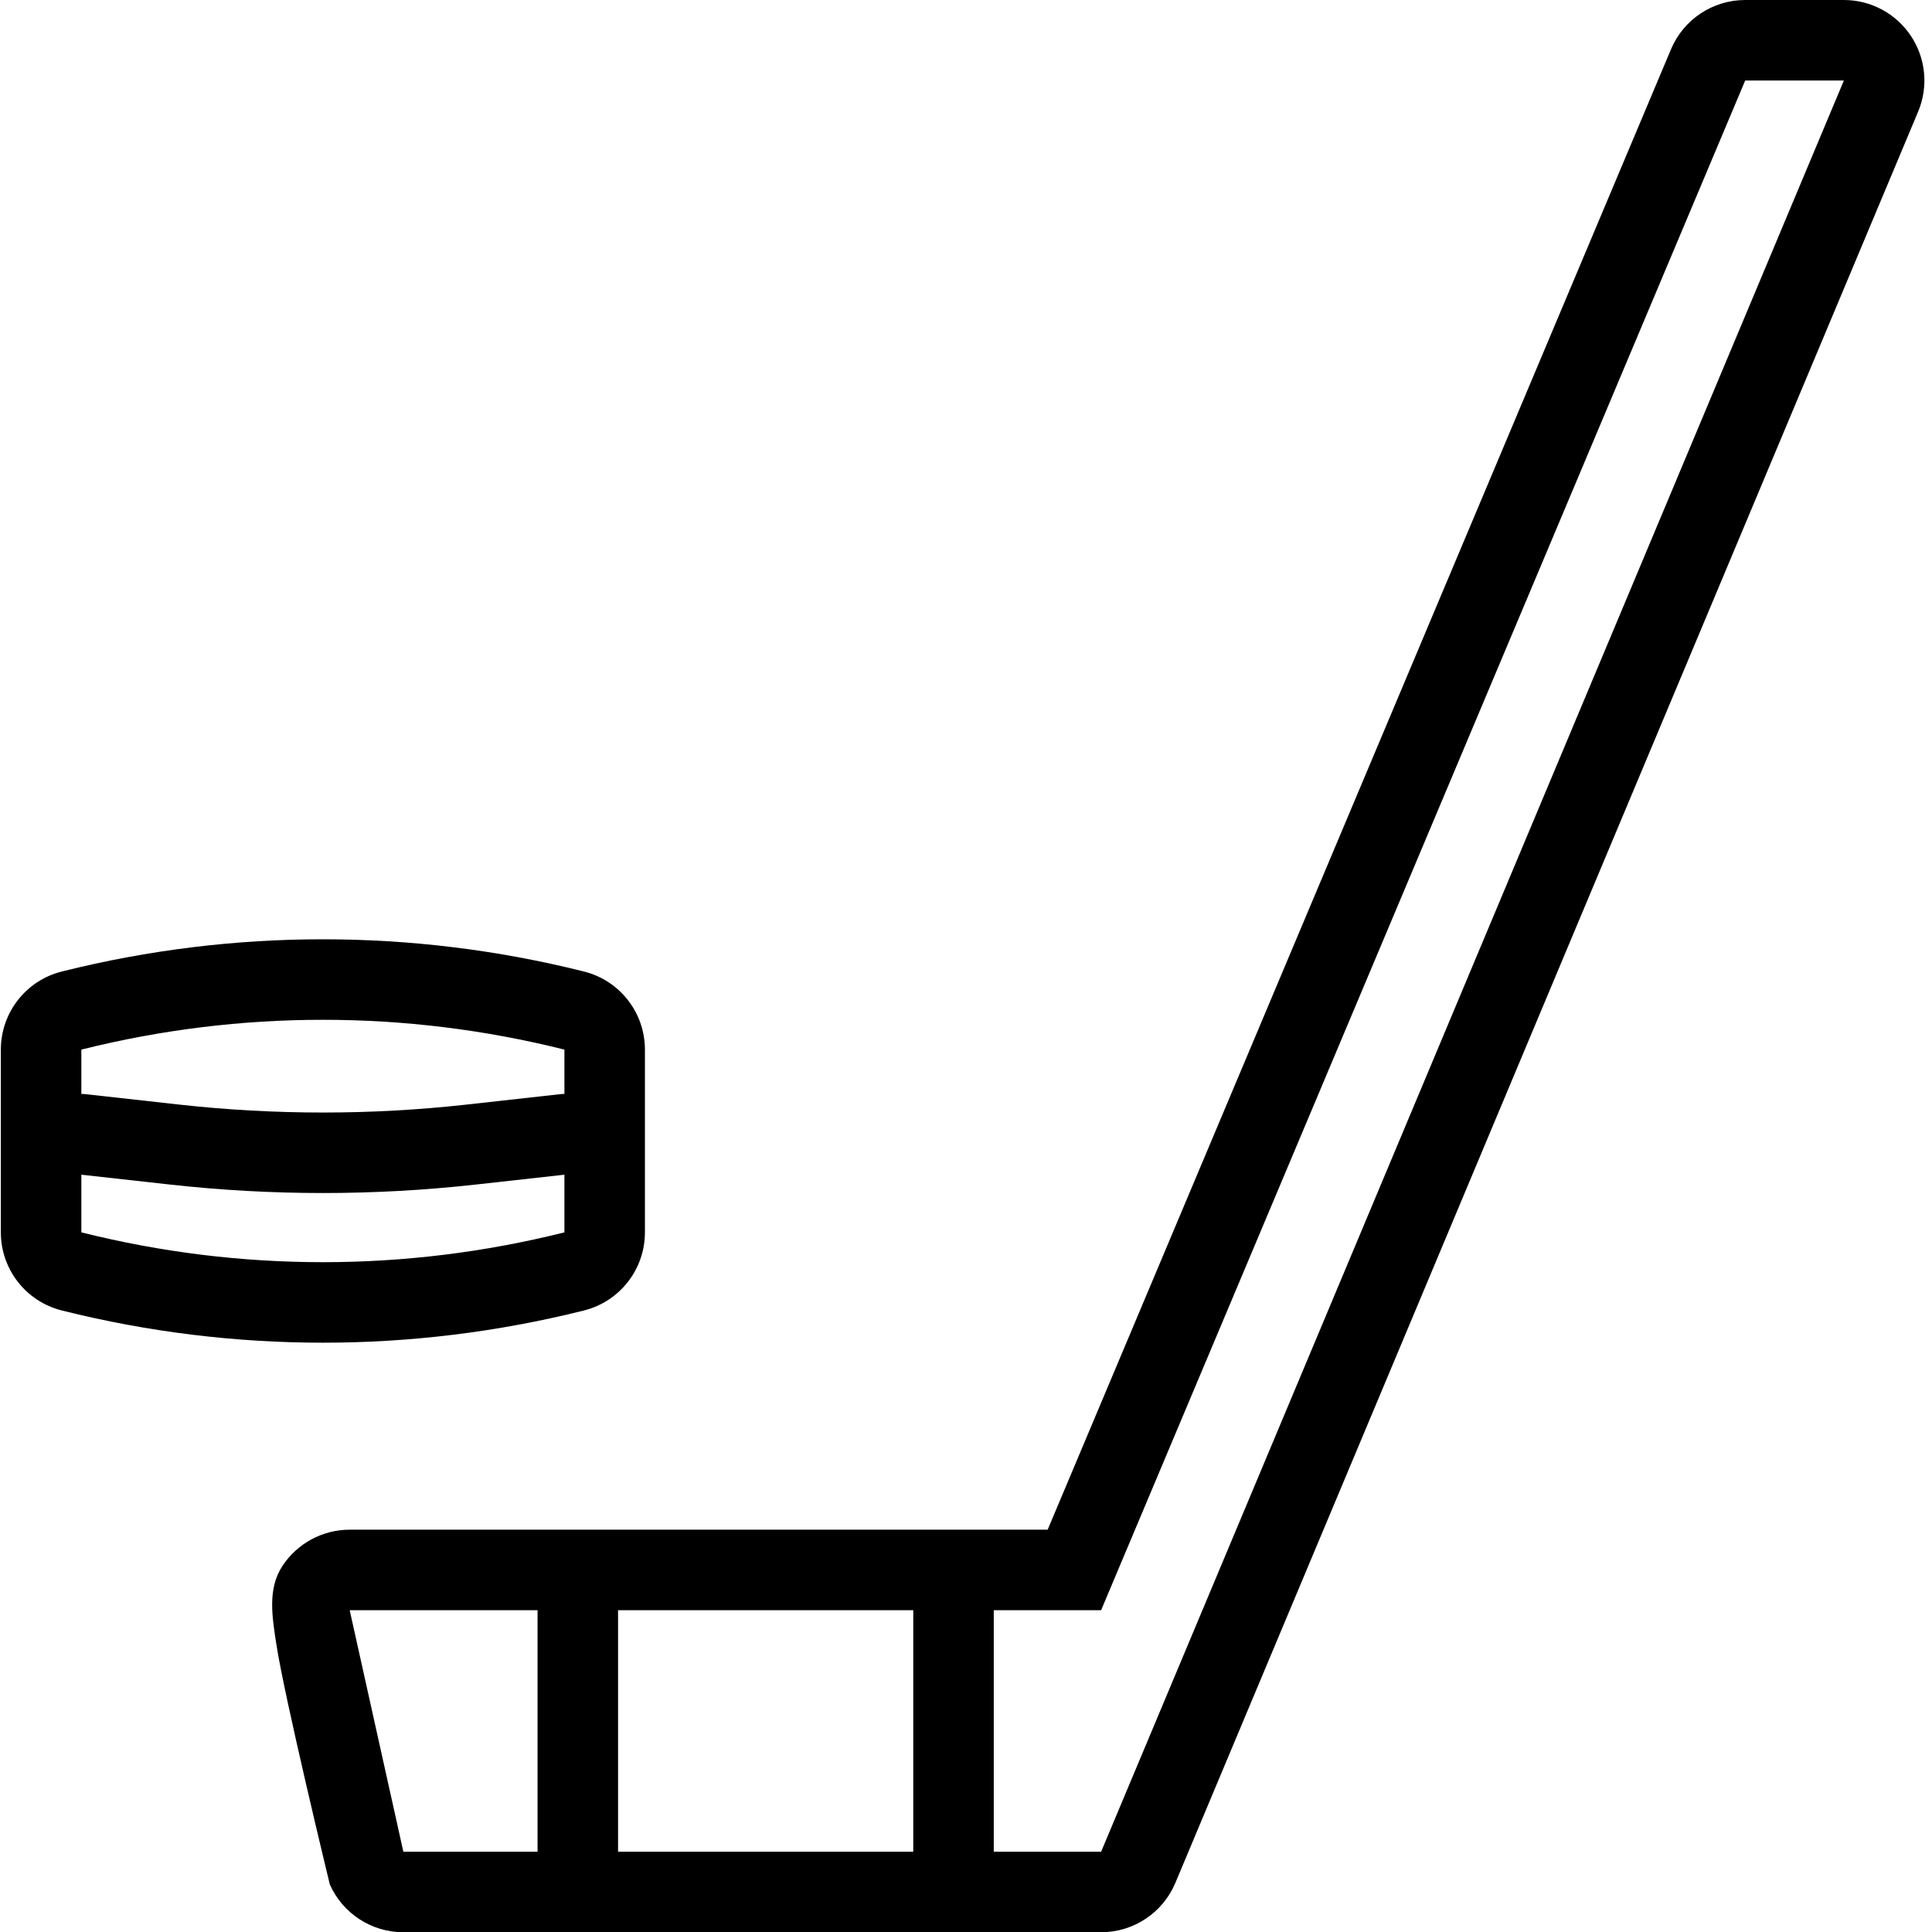 <?xml version="1.0" encoding="UTF-8" standalone="no"?>
<!DOCTYPE svg PUBLIC "-//W3C//DTD SVG 1.1//EN" "http://www.w3.org/Graphics/SVG/1.1/DTD/svg11.dtd">
<svg width="72px" height="72px" version="1.1" xmlns="http://www.w3.org/2000/svg" xmlns:xlink="http://www.w3.org/1999/xlink" xml:space="preserve" xmlns:serif="http://www.serif.com/" style="fill-rule:evenodd;clip-rule:evenodd;stroke-linejoin:round;stroke-miterlimit:2;">
    <g transform="matrix(1,0,0,1,-246,0)">
        <g id="хоккей" transform="matrix(1.125,0,0,1.125,246,0)">
            <rect x="0" y="0" width="64" height="64" style="fill:none;"/>
            <clipPath id="_clip1">
                <rect x="0" y="0" width="64" height="64"/>
            </clipPath>
            <g clip-path="url(#_clip1)">
                <g transform="matrix(0.889,0,0,0.889,-214.222,0)">
                    <path d="M254,57C252.984,57 252.038,57.514 251.485,58.365C250.931,59.217 251.117,60.275 251.259,61.218C251.554,63.194 253.259,70.218 253.259,70.218C253.74,71.302 254.814,72 256,72L282,72C283.209,72 284.299,71.275 284.767,70.16L312.444,4.16C312.832,3.234 312.732,2.175 312.175,1.339C311.619,0.503 310.682,-0 309.677,0L306,0C304.793,0 303.703,0.723 303.235,1.836L280.008,57C280.008,57 254,57 254,57ZM261,60L254,60L256,69L261,69L261,60ZM274.484,60L264,60L264,69L275,69L275,60L274.484,60ZM278,69L282,69L309.677,3L306,3L282,60L278,60L278,69Z"/>
                </g>
                <g transform="matrix(0.889,0,0,0.889,-223.111,-2.433)">
                    <path d="M251,41.848C251,40.471 251.937,39.271 253.272,38.938C253.281,38.935 253.29,38.933 253.299,38.931C259.668,37.339 266.332,37.339 272.701,38.931C272.71,38.933 272.719,38.935 272.728,38.938C274.063,39.271 275,40.471 275,41.848C275,43.449 275,47.057 275,48.658C275,50.034 274.063,51.234 272.728,51.568C272.719,51.57 272.71,51.572 272.701,51.575C266.332,53.167 259.668,53.167 253.299,51.575C253.29,51.572 253.281,51.57 253.272,51.568C251.937,51.234 251,50.034 251,48.658C251,47.057 251,43.449 251,41.848ZM272,46.509L268.687,46.877C264.907,47.297 261.093,47.297 257.313,46.877L254,46.509L254,48.658L254.026,48.664C259.918,50.137 266.082,50.137 271.974,48.664L272,48.658L272,46.509ZM272,43.5L272,41.848L271.974,41.841C266.082,40.369 259.918,40.369 254.026,41.841L254,41.848L254,43.5C254.055,43.5 254.11,43.503 254.166,43.509C254.166,43.509 255.782,43.689 257.644,43.896C261.204,44.291 264.796,44.291 268.356,43.896C270.218,43.689 271.834,43.509 271.834,43.509C271.89,43.503 271.945,43.5 272,43.5Z"/>
                </g>
            </g>
        </g>
    </g>
</svg>
